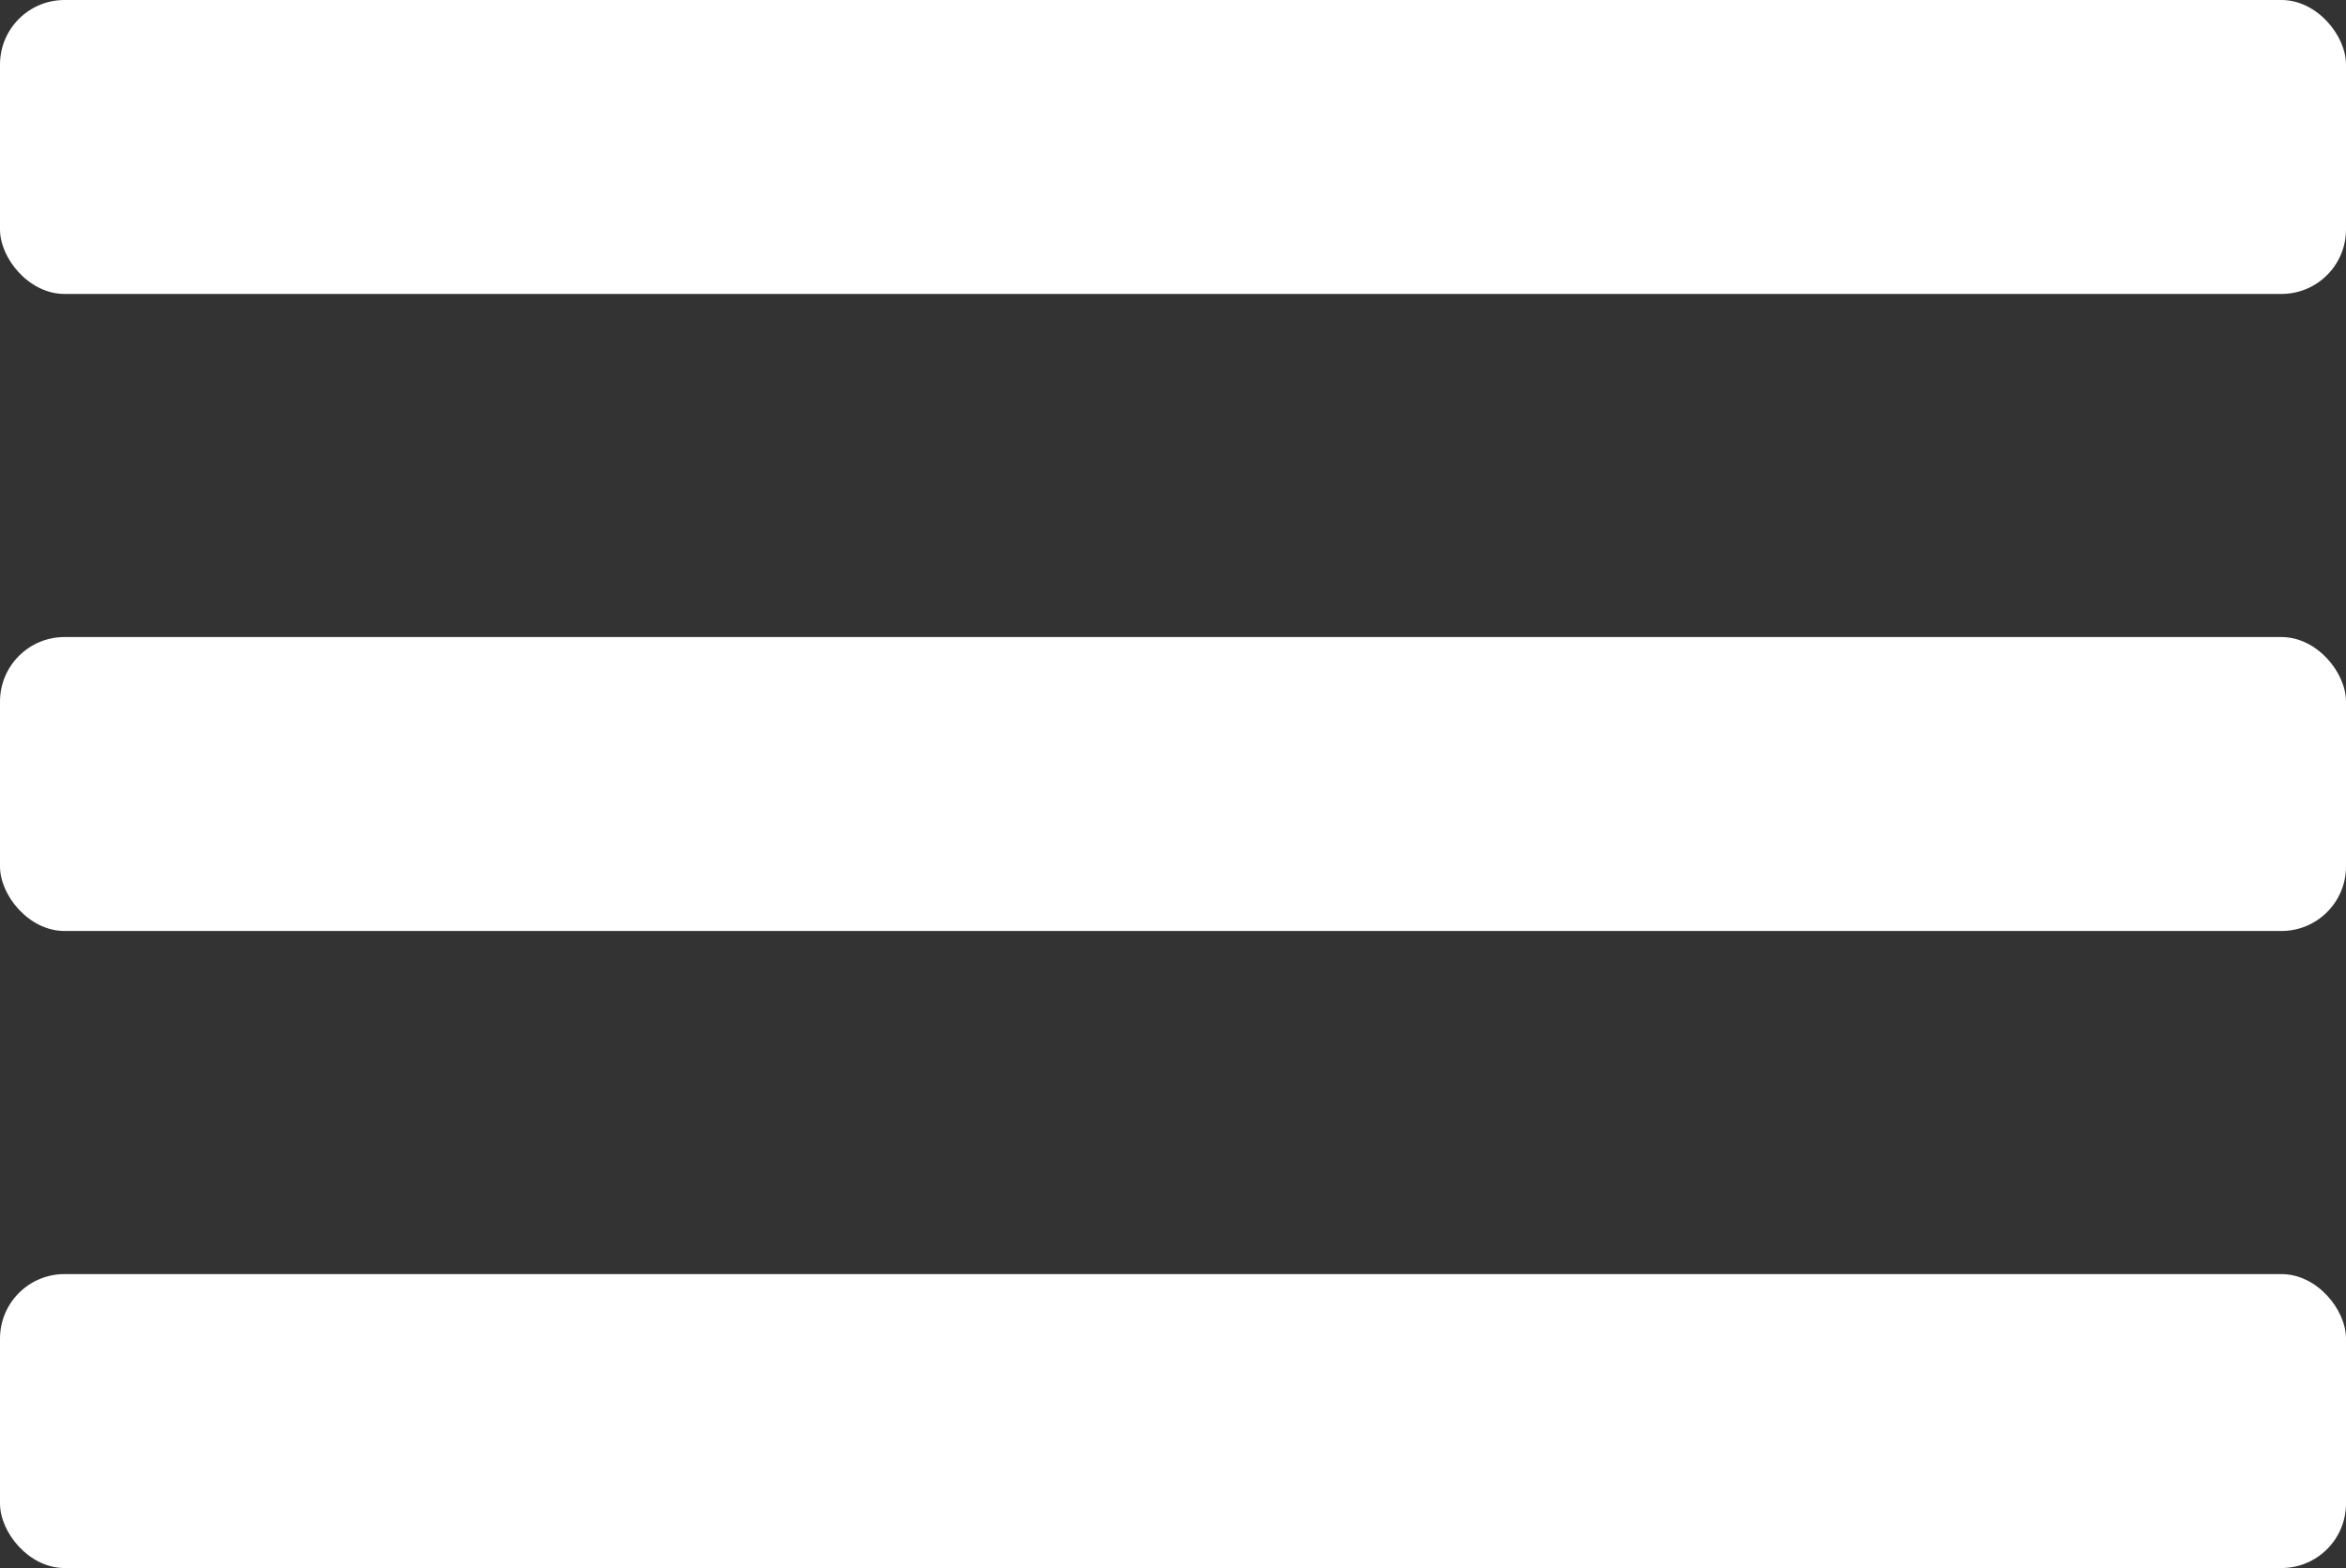 <svg xmlns="http://www.w3.org/2000/svg" viewBox="0 0 45.81 30.62"><rect x="0" y="0" width="45.81" height="30.62" fill="#333333" stroke="none"/><defs><style>.cls-1{fill:#fff;}</style></defs><g id="Layer_2" data-name="Layer 2"><g id="Layer_1-2" data-name="Layer 1"><rect class="cls-1" width="45.81" height="5.74" rx="1.26"/><rect class="cls-1" y="12.44" width="45.81" height="5.74" rx="1.26"/><rect class="cls-1" y="24.88" width="45.81" height="5.74" rx="1.26"/></g></g></svg>